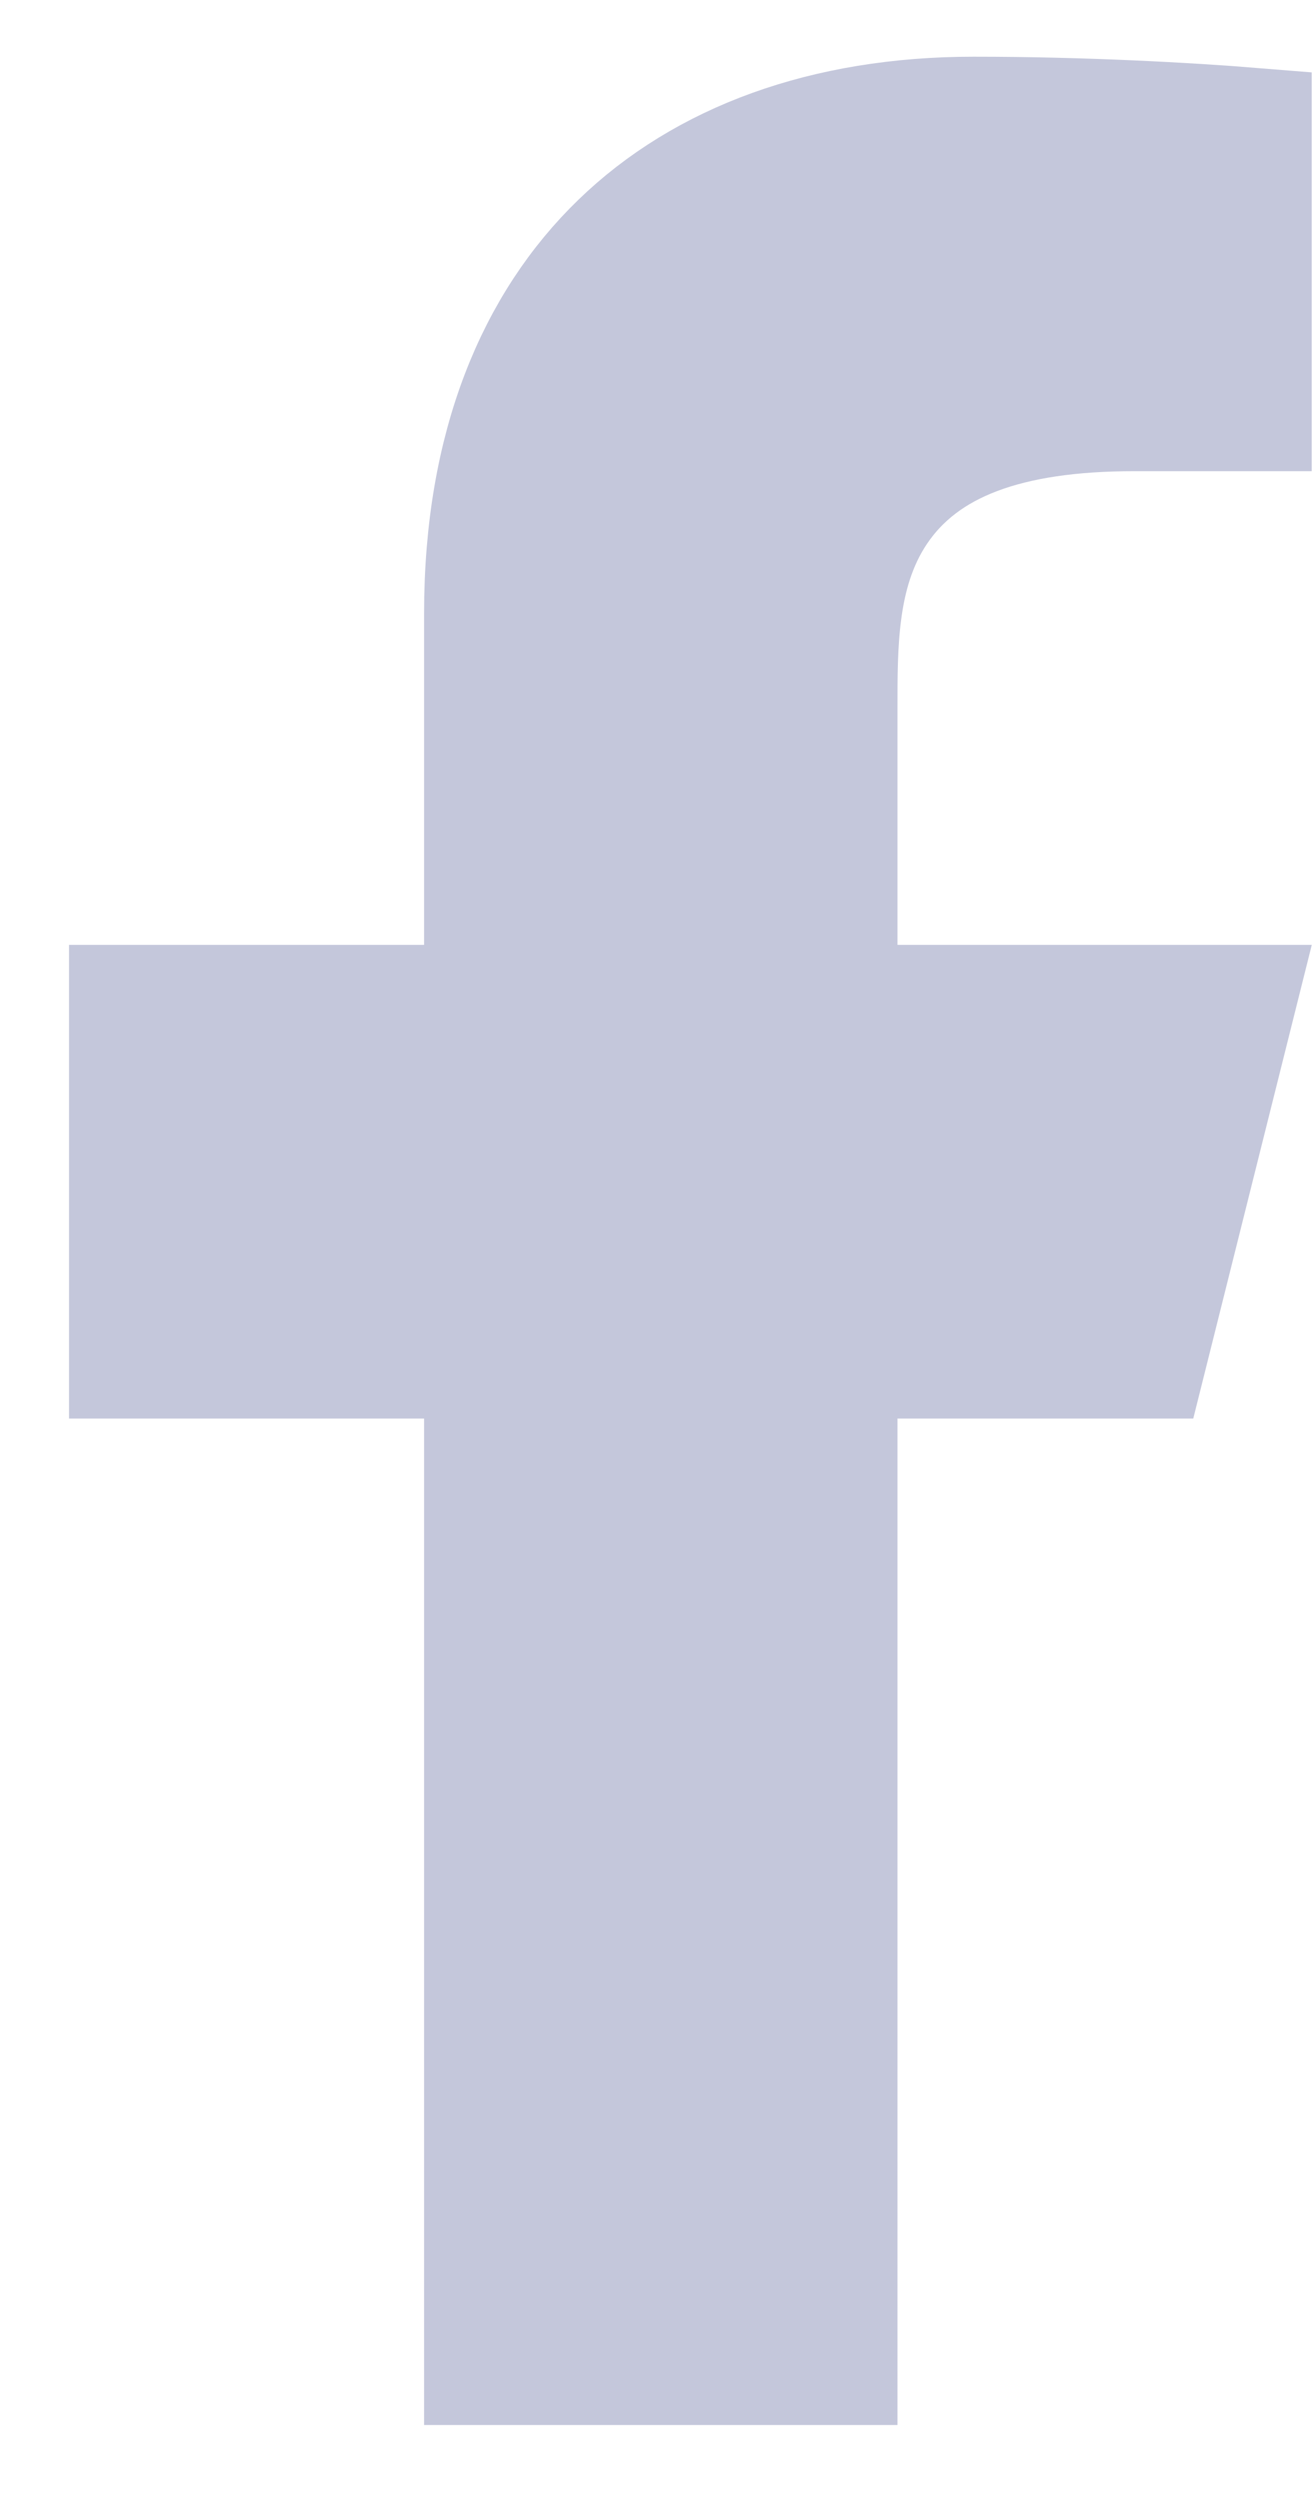 <svg width="10" height="19" viewBox="0 0 10 19" fill="none" xmlns="http://www.w3.org/2000/svg">
<path d="M7.404 0.881C8.242 0.881 9.045 0.926 9.525 0.965V3.131H8.625C7.67 3.131 7.027 3.361 6.676 3.882C6.511 4.127 6.44 4.398 6.407 4.649C6.374 4.896 6.375 5.155 6.375 5.381V7.631H9.399L8.723 10.331H6.375V17.98H3.675V10.331H0.975V7.631H3.675V4.661C3.675 3.389 4.075 2.457 4.711 1.842C5.349 1.224 6.273 0.881 7.404 0.881Z" fill="#C4C7DB" stroke="#C4C7DB" stroke-width="0.9"/>
</svg>
